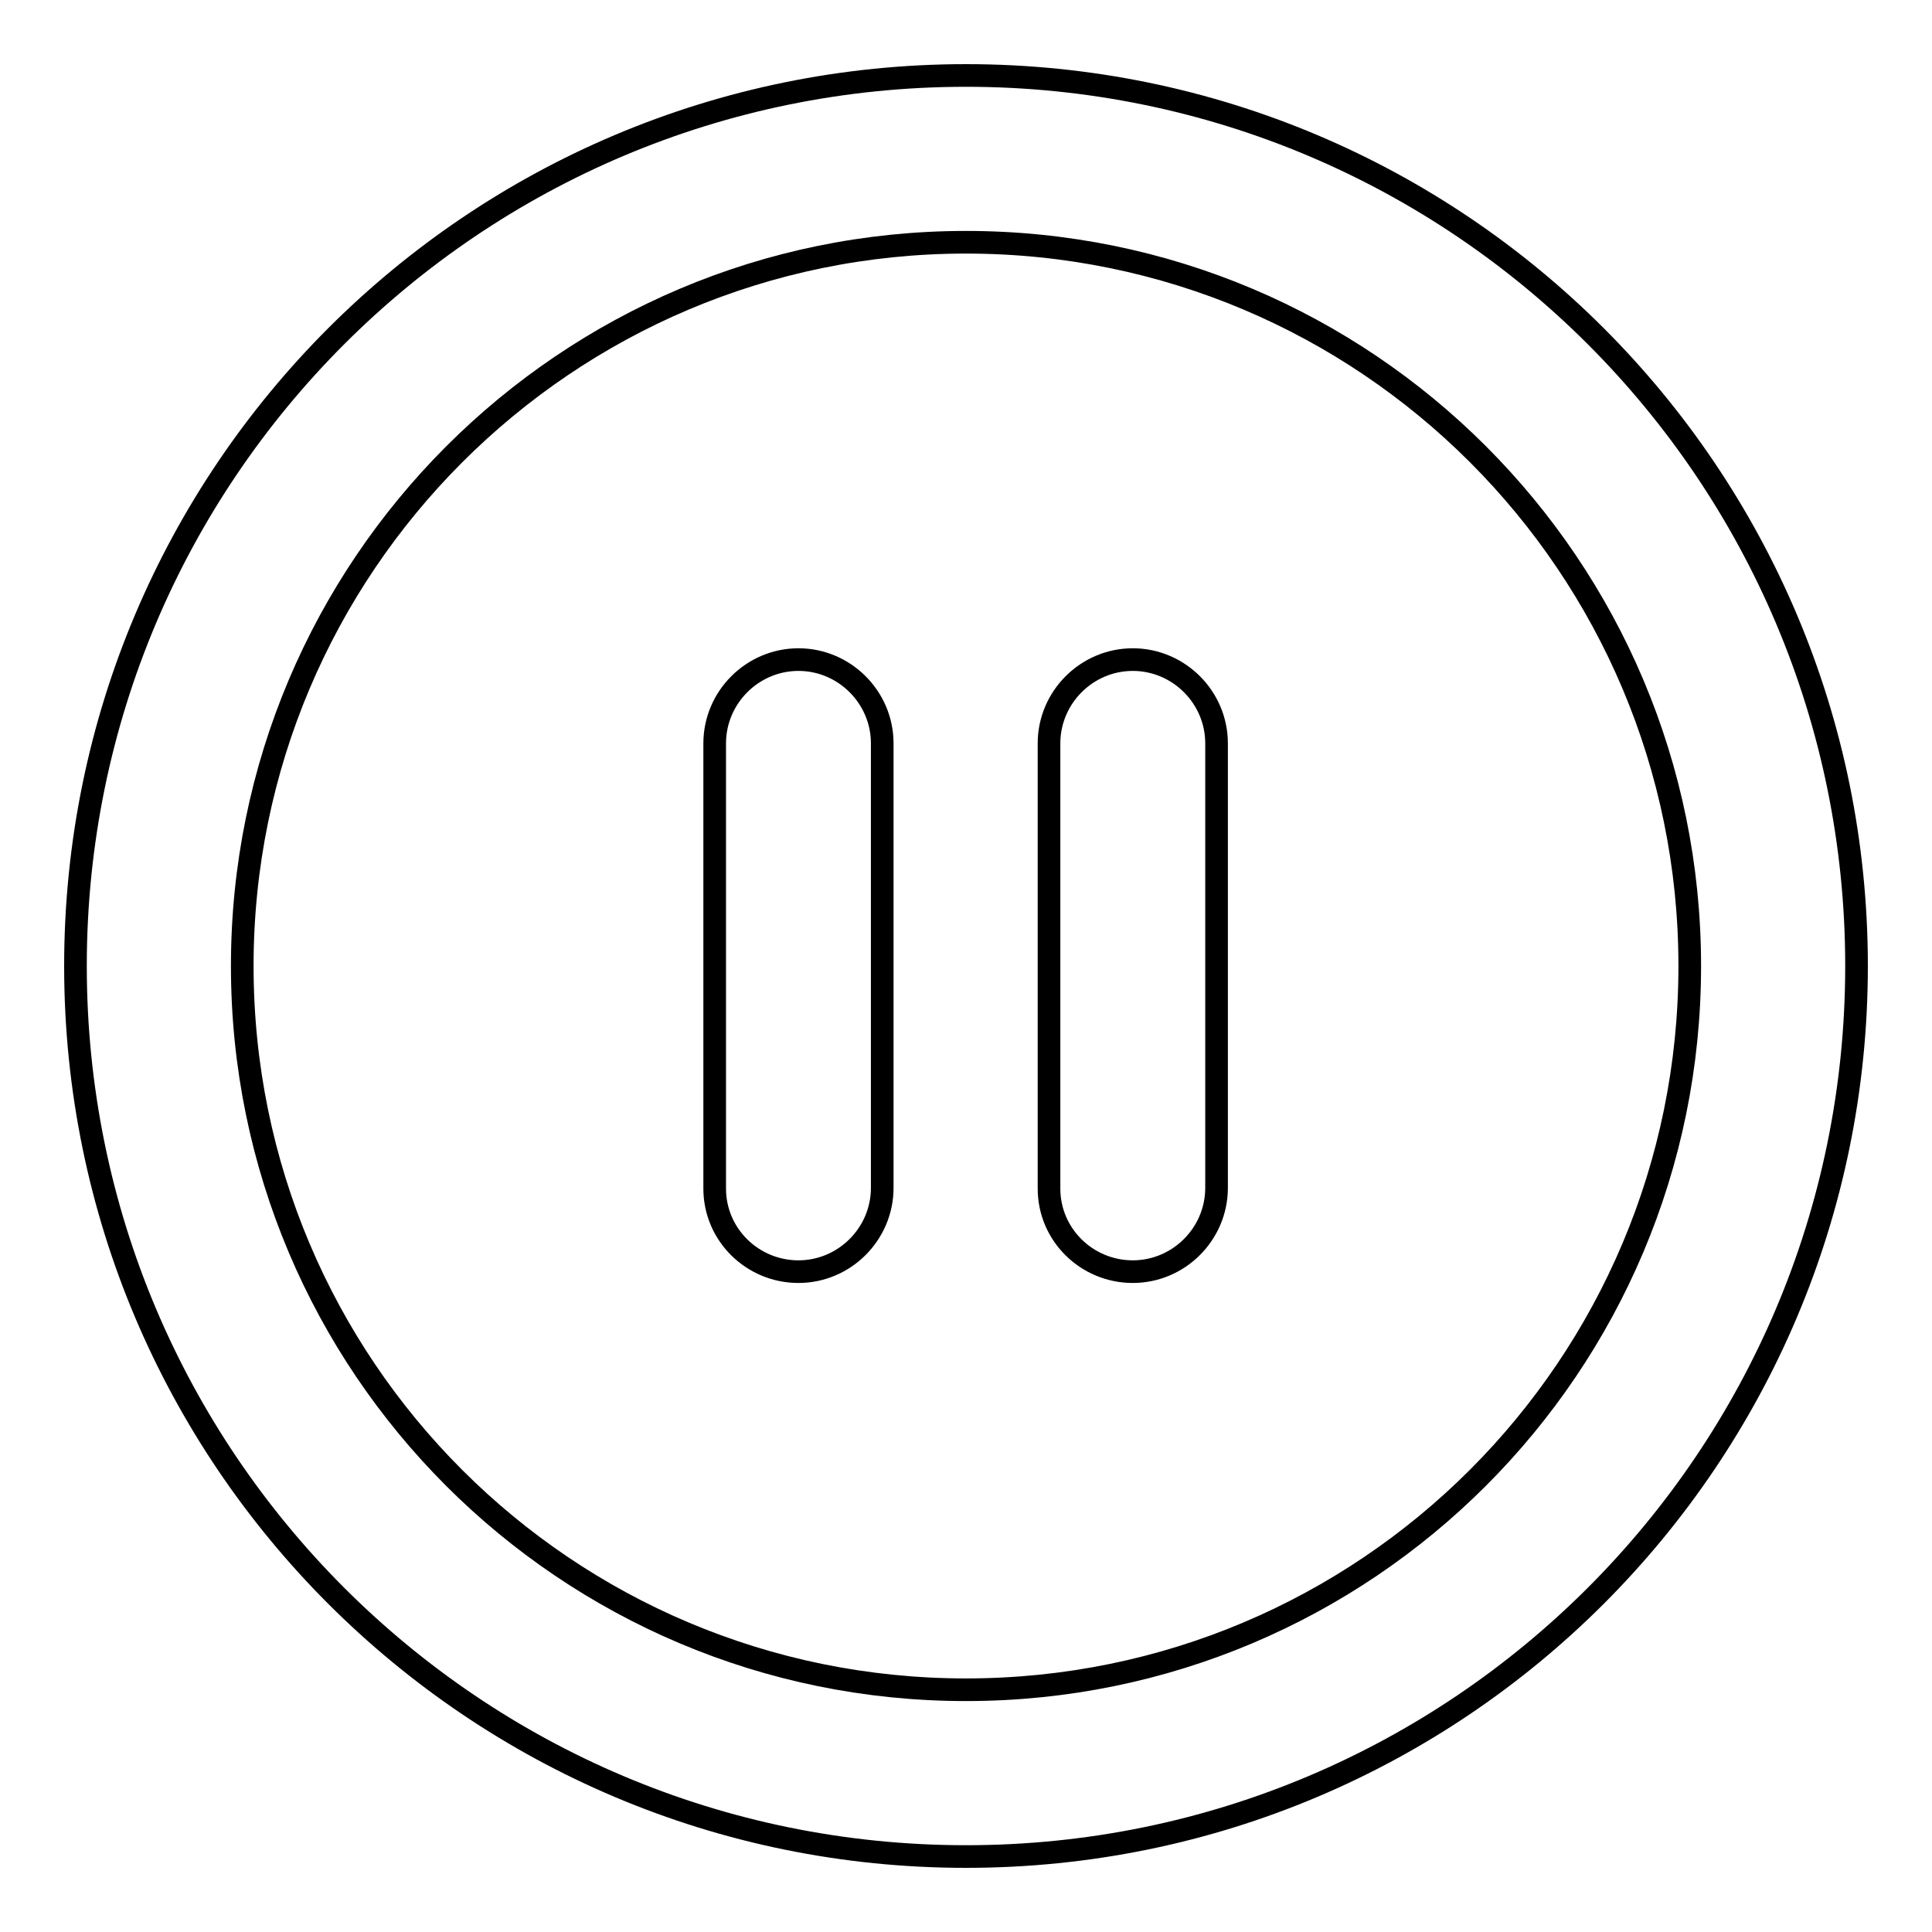 <?xml version="1.0" encoding="utf-8"?>
<!-- Svg Vector Icons : http://www.onlinewebfonts.com/icon -->
<!DOCTYPE svg PUBLIC "-//W3C//DTD SVG 1.1//EN" "http://www.w3.org/Graphics/SVG/1.1/DTD/svg11.dtd">
<svg version="1.1" xmlns="http://www.w3.org/2000/svg" xmlns:xlink="http://www.w3.org/1999/xlink" x="0px" y="0px" viewBox="0 0 256 256" enable-background="new 0 0 256 256" xml:space="preserve">
<g><g><path stroke-width="3" fill-opacity="0" stroke="#000000"  d="M128,10C62.8,10,10,62.8,10,128c0,65.2,52.8,118,118,118c65.2,0,118-52.8,118-118C246,62.8,193.2,10,128,10z M128,223.9c-53,0-95.9-42.9-95.9-95.9c0-52.9,42.9-95.9,95.9-95.9c53,0,95.9,42.9,95.9,95.9C223.9,181,181,223.9,128,223.9z M116.9,98.5c0-6.1-5-11.1-11.1-11.1s-11.1,5-11.1,11.1v0l0,0v59l0,0c0,6.1,5,11,11.1,11c6.1,0,11.1-5,11.1-11.1c0-0.1,0-0.2,0-0.3V98.8C116.9,98.7,116.9,98.6,116.9,98.5z M161.2,98.5c0-6.1-5-11.1-11.1-11.1c-6.1,0-11.1,5-11.1,11.1v0l0,0v59l0,0c0,6.1,5,11,11.1,11c6.1,0,11.1-5,11.1-11.1c0-0.1,0-0.2,0-0.3V98.8C161.2,98.7,161.2,98.6,161.2,98.5z"/></g></g>
</svg>